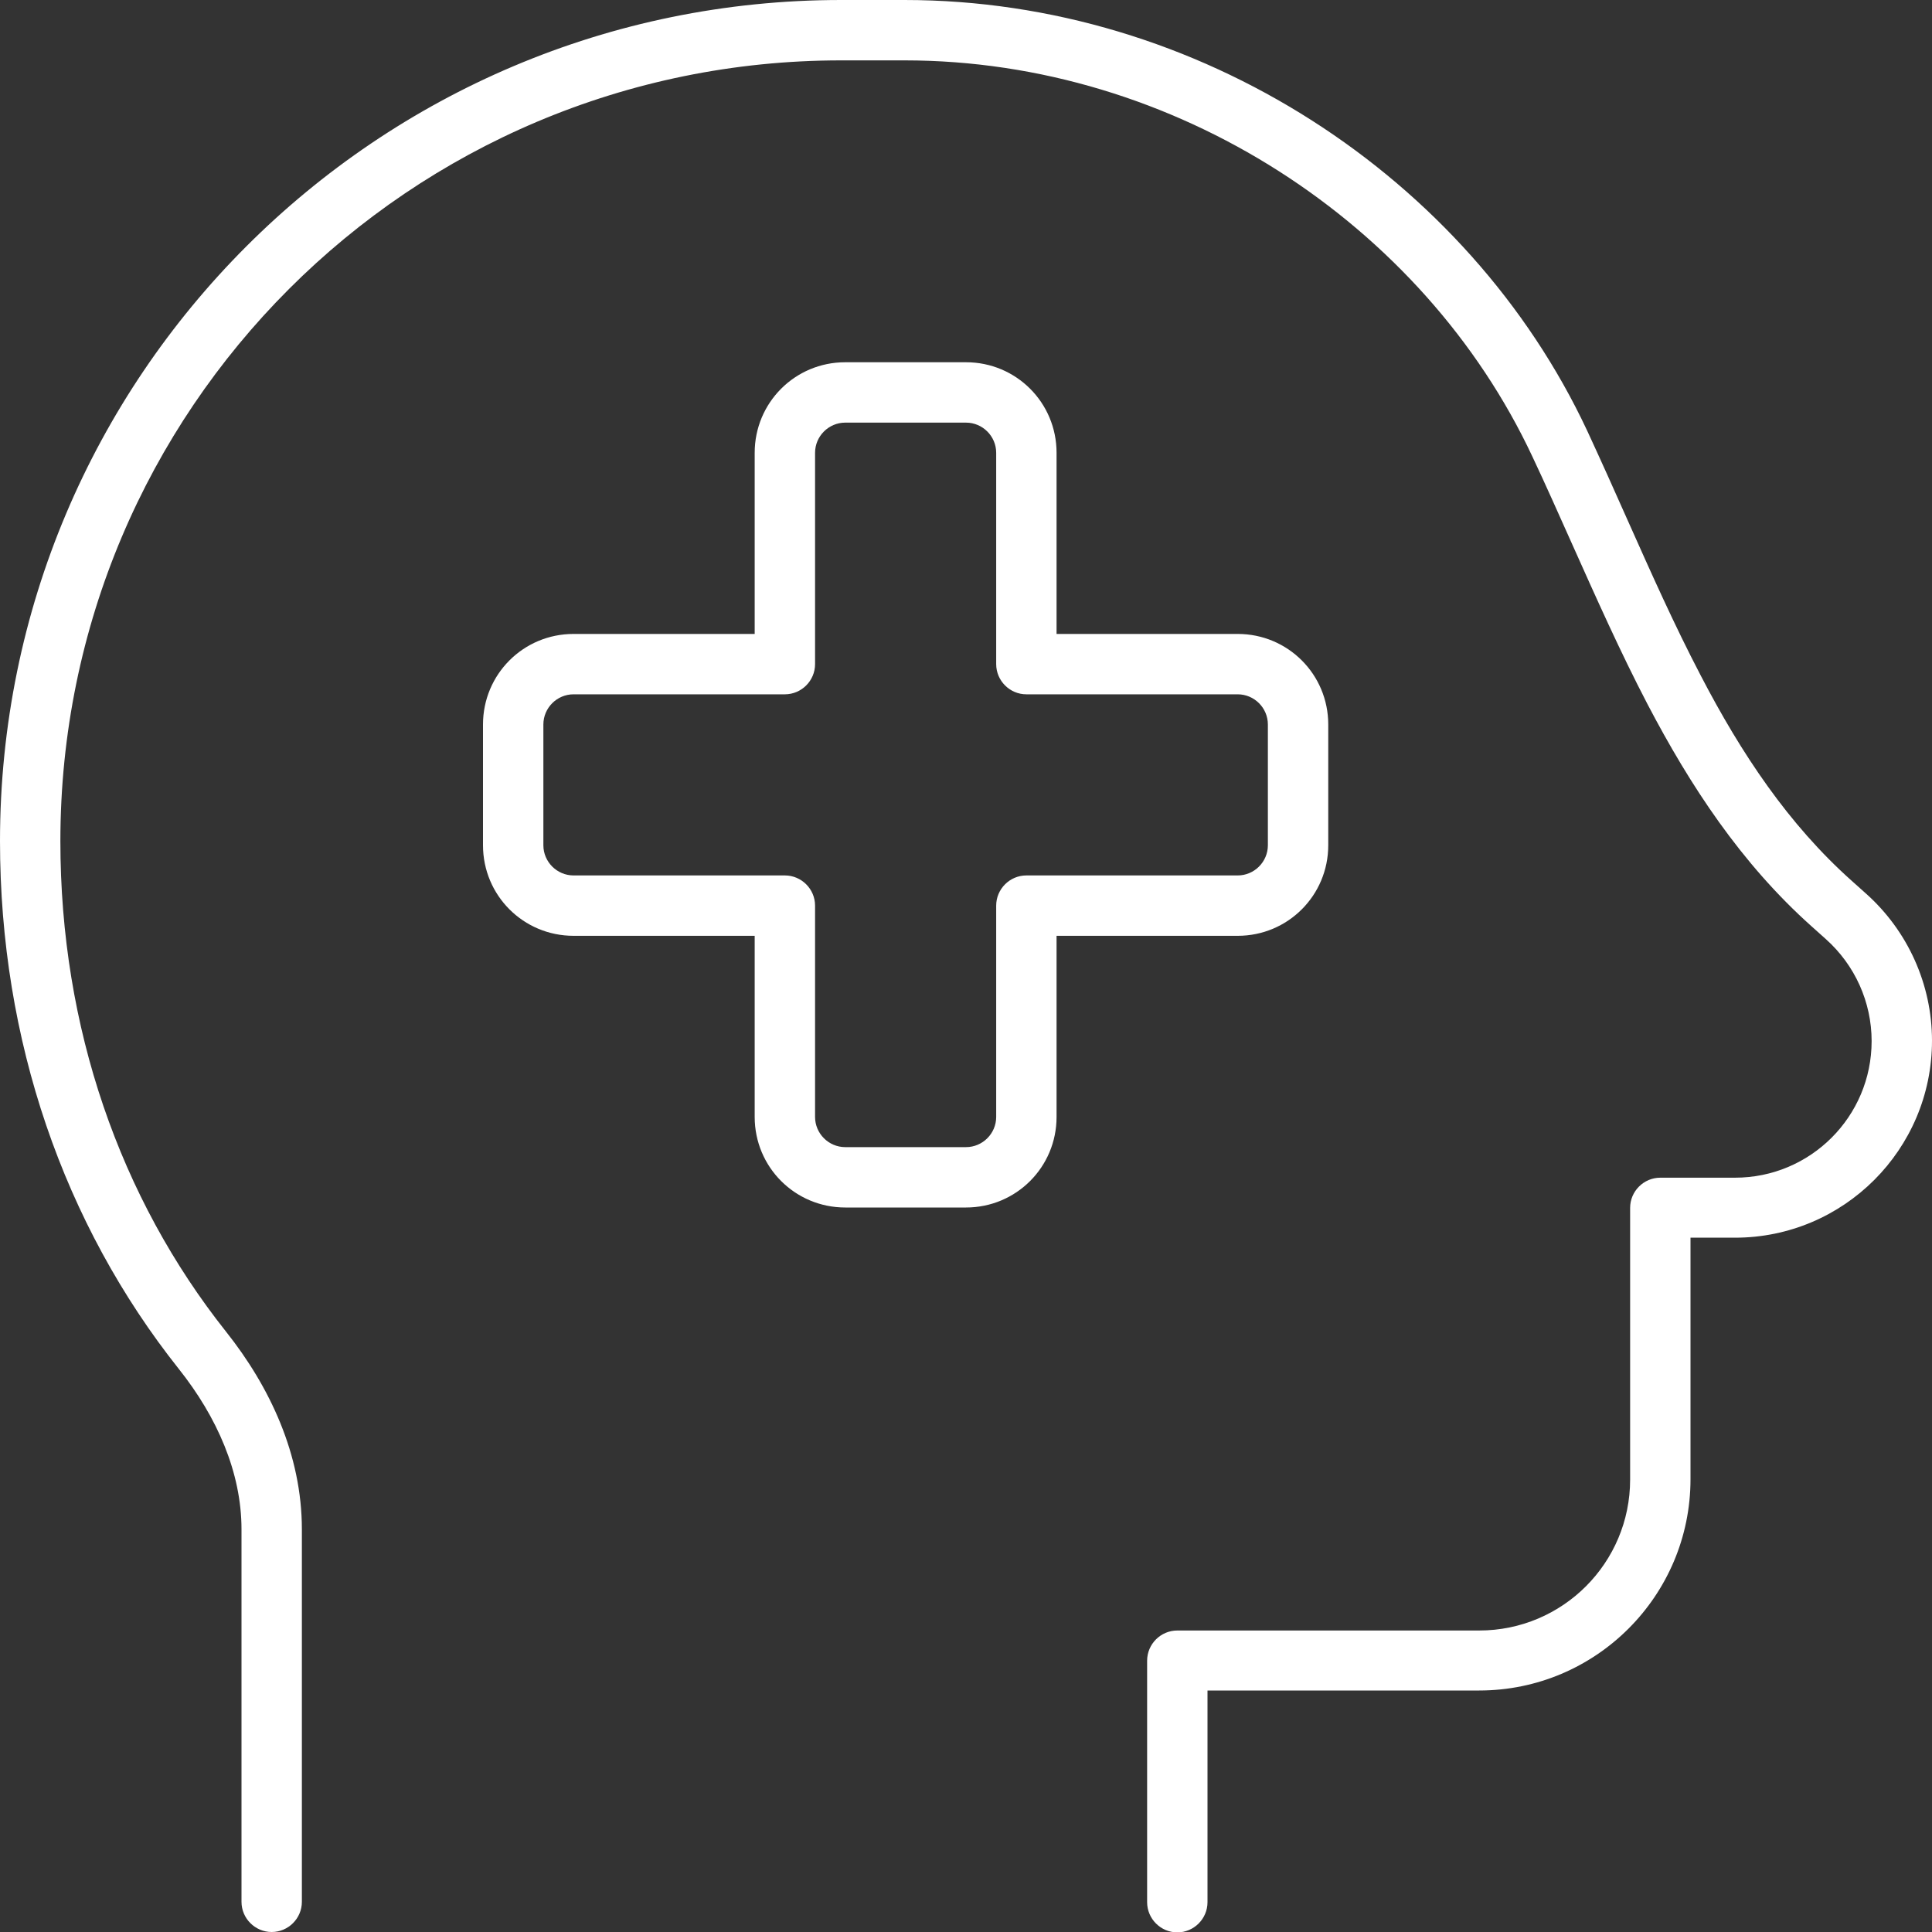 <?xml version="1.0" encoding="utf-8"?>
<!-- Generator: Adobe Illustrator 27.8.1, SVG Export Plug-In . SVG Version: 6.00 Build 0)  -->
<svg version="1.1" id="Layer_1" xmlns="http://www.w3.org/2000/svg" xmlns:xlink="http://www.w3.org/1999/xlink" x="0px" y="0px"
	 viewBox="0 0 512 512" style="enable-background:new 0 0 512 512;" xml:space="preserve">
<rect x="0" y="0" width="512" height="512" fill="#333333" stroke="none"/>
<style type="text/css">
	.st0{fill:#FFFFFF;}
</style>
<path class="st0" d="M16,222.9C16,108.6,108.6,16,222.9,16h16.8c71.6,0,137.5,43.3,166.4,105c3.5,7.4,6.9,15.1,10.4,22.9
	c6.4,14.3,12.9,28.9,20.1,42.7c11.3,21.6,24.8,42.2,43.5,58.9l3.8,3.4c7.7,6.9,12.1,16.7,12.1,27c0,20-16.2,36.2-36.2,36.2H440
	c-4.4,0-8,3.6-8,8v72c0,22.1-17.9,40-40,40h-80c-4.4,0-8,3.6-8,8v64c0,4.4,3.6,8,8,8s8-3.6,8-8V448h72c30.9,0,56-25.1,56-56v-64
	h11.8c28.8,0,52.2-23.4,52.2-52.2c0-14.9-6.4-29.1-17.5-39l-3.8-3.4c-16.7-14.9-29.2-33.6-40-54.4c-7-13.4-13.1-27.1-19.3-41
	c-3.5-7.9-7.1-15.9-10.8-23.9C389.1,46.9,317.6,0,239.7,0h-16.8C99.8,0,0,99.8,0,222.9c0,52.8,16.9,101.5,47.4,139.9
	C57.5,375.5,64,390.2,64,405.3V504c0,4.4,3.6,8,8,8s8-3.6,8-8v-98.7c0-19.8-8.5-37.8-20.1-52.4C31.8,317.5,16,272.3,16,222.9z
	 M216,120c0-4.4,3.6-8,8-8h32c4.4,0,8,3.6,8,8v56c0,4.4,3.6,8,8,8h56c4.4,0,8,3.6,8,8v32c0,4.4-3.6,8-8,8h-56c-4.4,0-8,3.6-8,8v56
	c0,4.4-3.6,8-8,8h-32c-4.4,0-8-3.6-8-8v-56c0-4.4-3.6-8-8-8h-56c-4.4,0-8-3.6-8-8v-32c0-4.4,3.6-8,8-8h56c4.4,0,8-3.6,8-8V120z
	 M224,96c-13.3,0-24,10.7-24,24v48h-48c-13.3,0-24,10.7-24,24v32c0,13.3,10.7,24,24,24h48v48c0,13.3,10.7,24,24,24h32
	c13.3,0,24-10.7,24-24v-48h48c13.3,0,24-10.7,24-24v-32c0-13.3-10.7-24-24-24h-48v-48c0-13.3-10.7-24-24-24H224z"/>
</svg>
